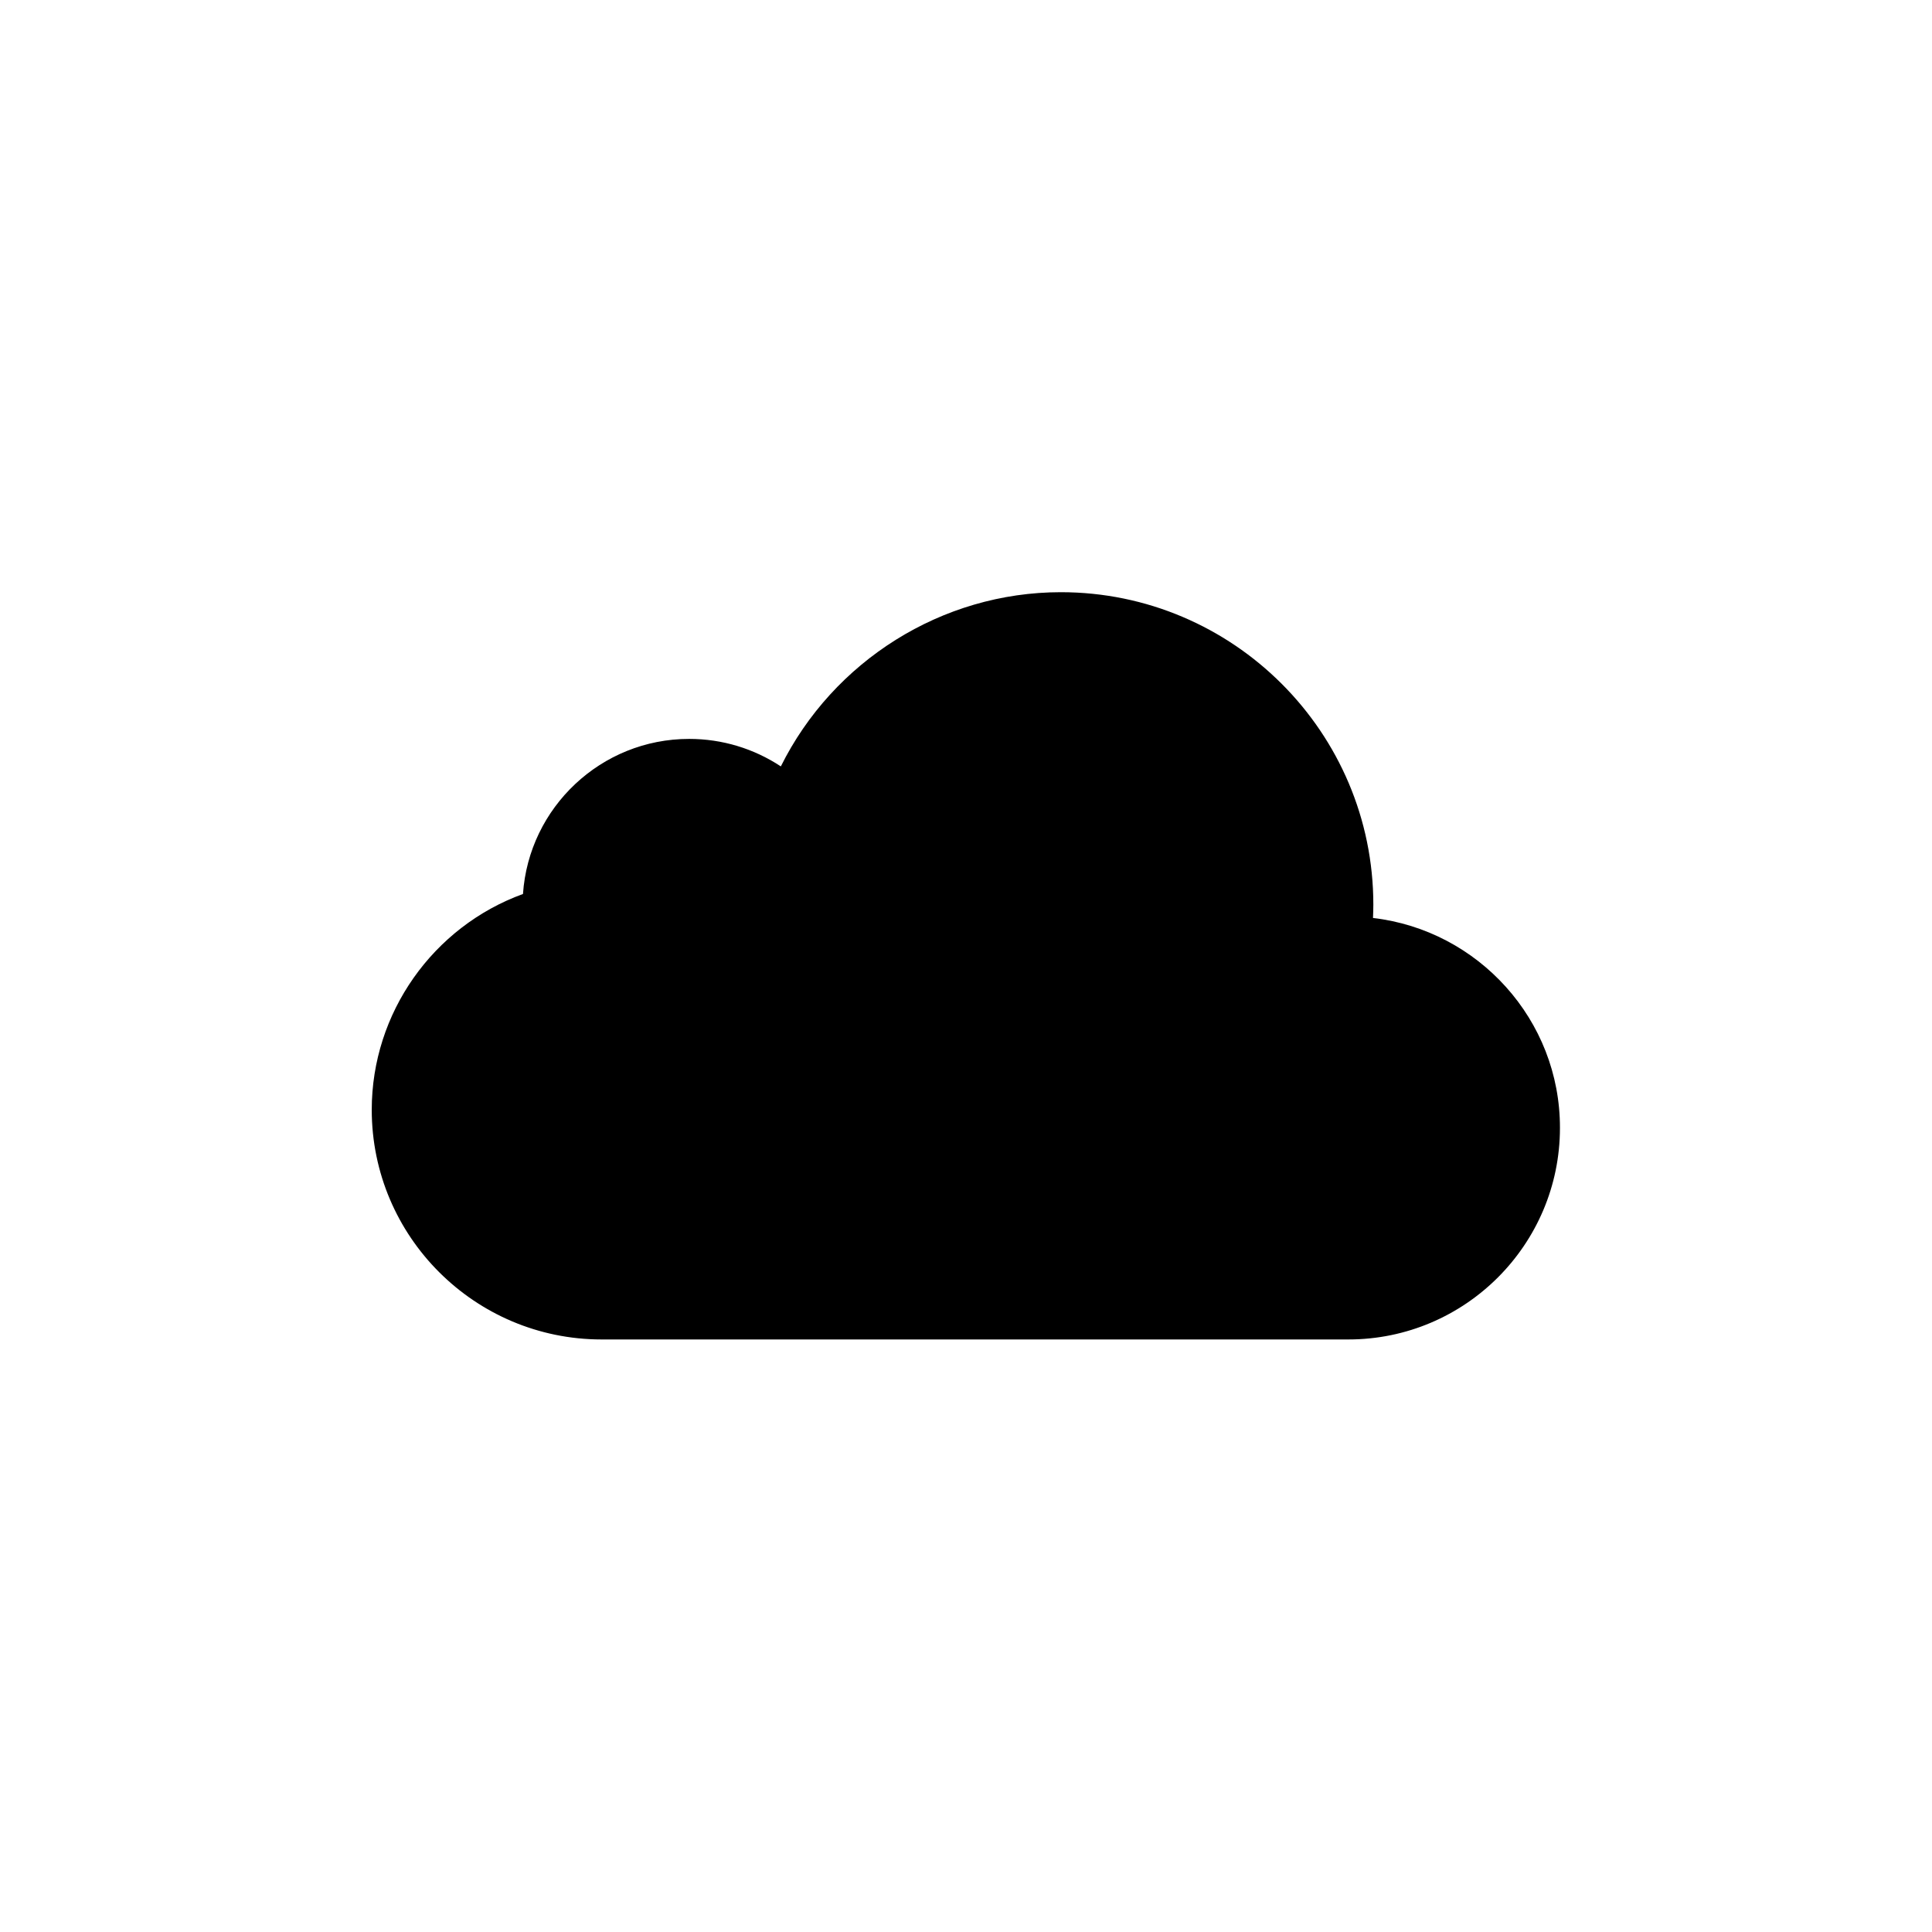 <?xml version="1.0" encoding="UTF-8"?>
<!-- The Best Svg Icon site in the world: iconSvg.co, Visit us! https://iconsvg.co -->
<svg fill="#000000" width="800px" height="800px" version="1.1" viewBox="144 144 512 512" xmlns="http://www.w3.org/2000/svg">
 <path d="m507.86 387.27c0.043-1.199 0.09-2.398 0.09-3.512 0-45.676-37.145-82.82-82.82-82.82-31.547 0-60.34 18.262-74.199 46.164-7.152-4.711-15.508-7.285-24.305-7.285-23.328 0-42.477 18.172-44.031 41.098-23.816 8.664-40.078 31.504-40.078 57.184 0 33.59 27.324 60.871 60.914 60.871h197.9c30.926 0 56.074-25.148 56.074-56.074 0.043-28.656-21.684-52.383-49.543-55.625z"/>
</svg>